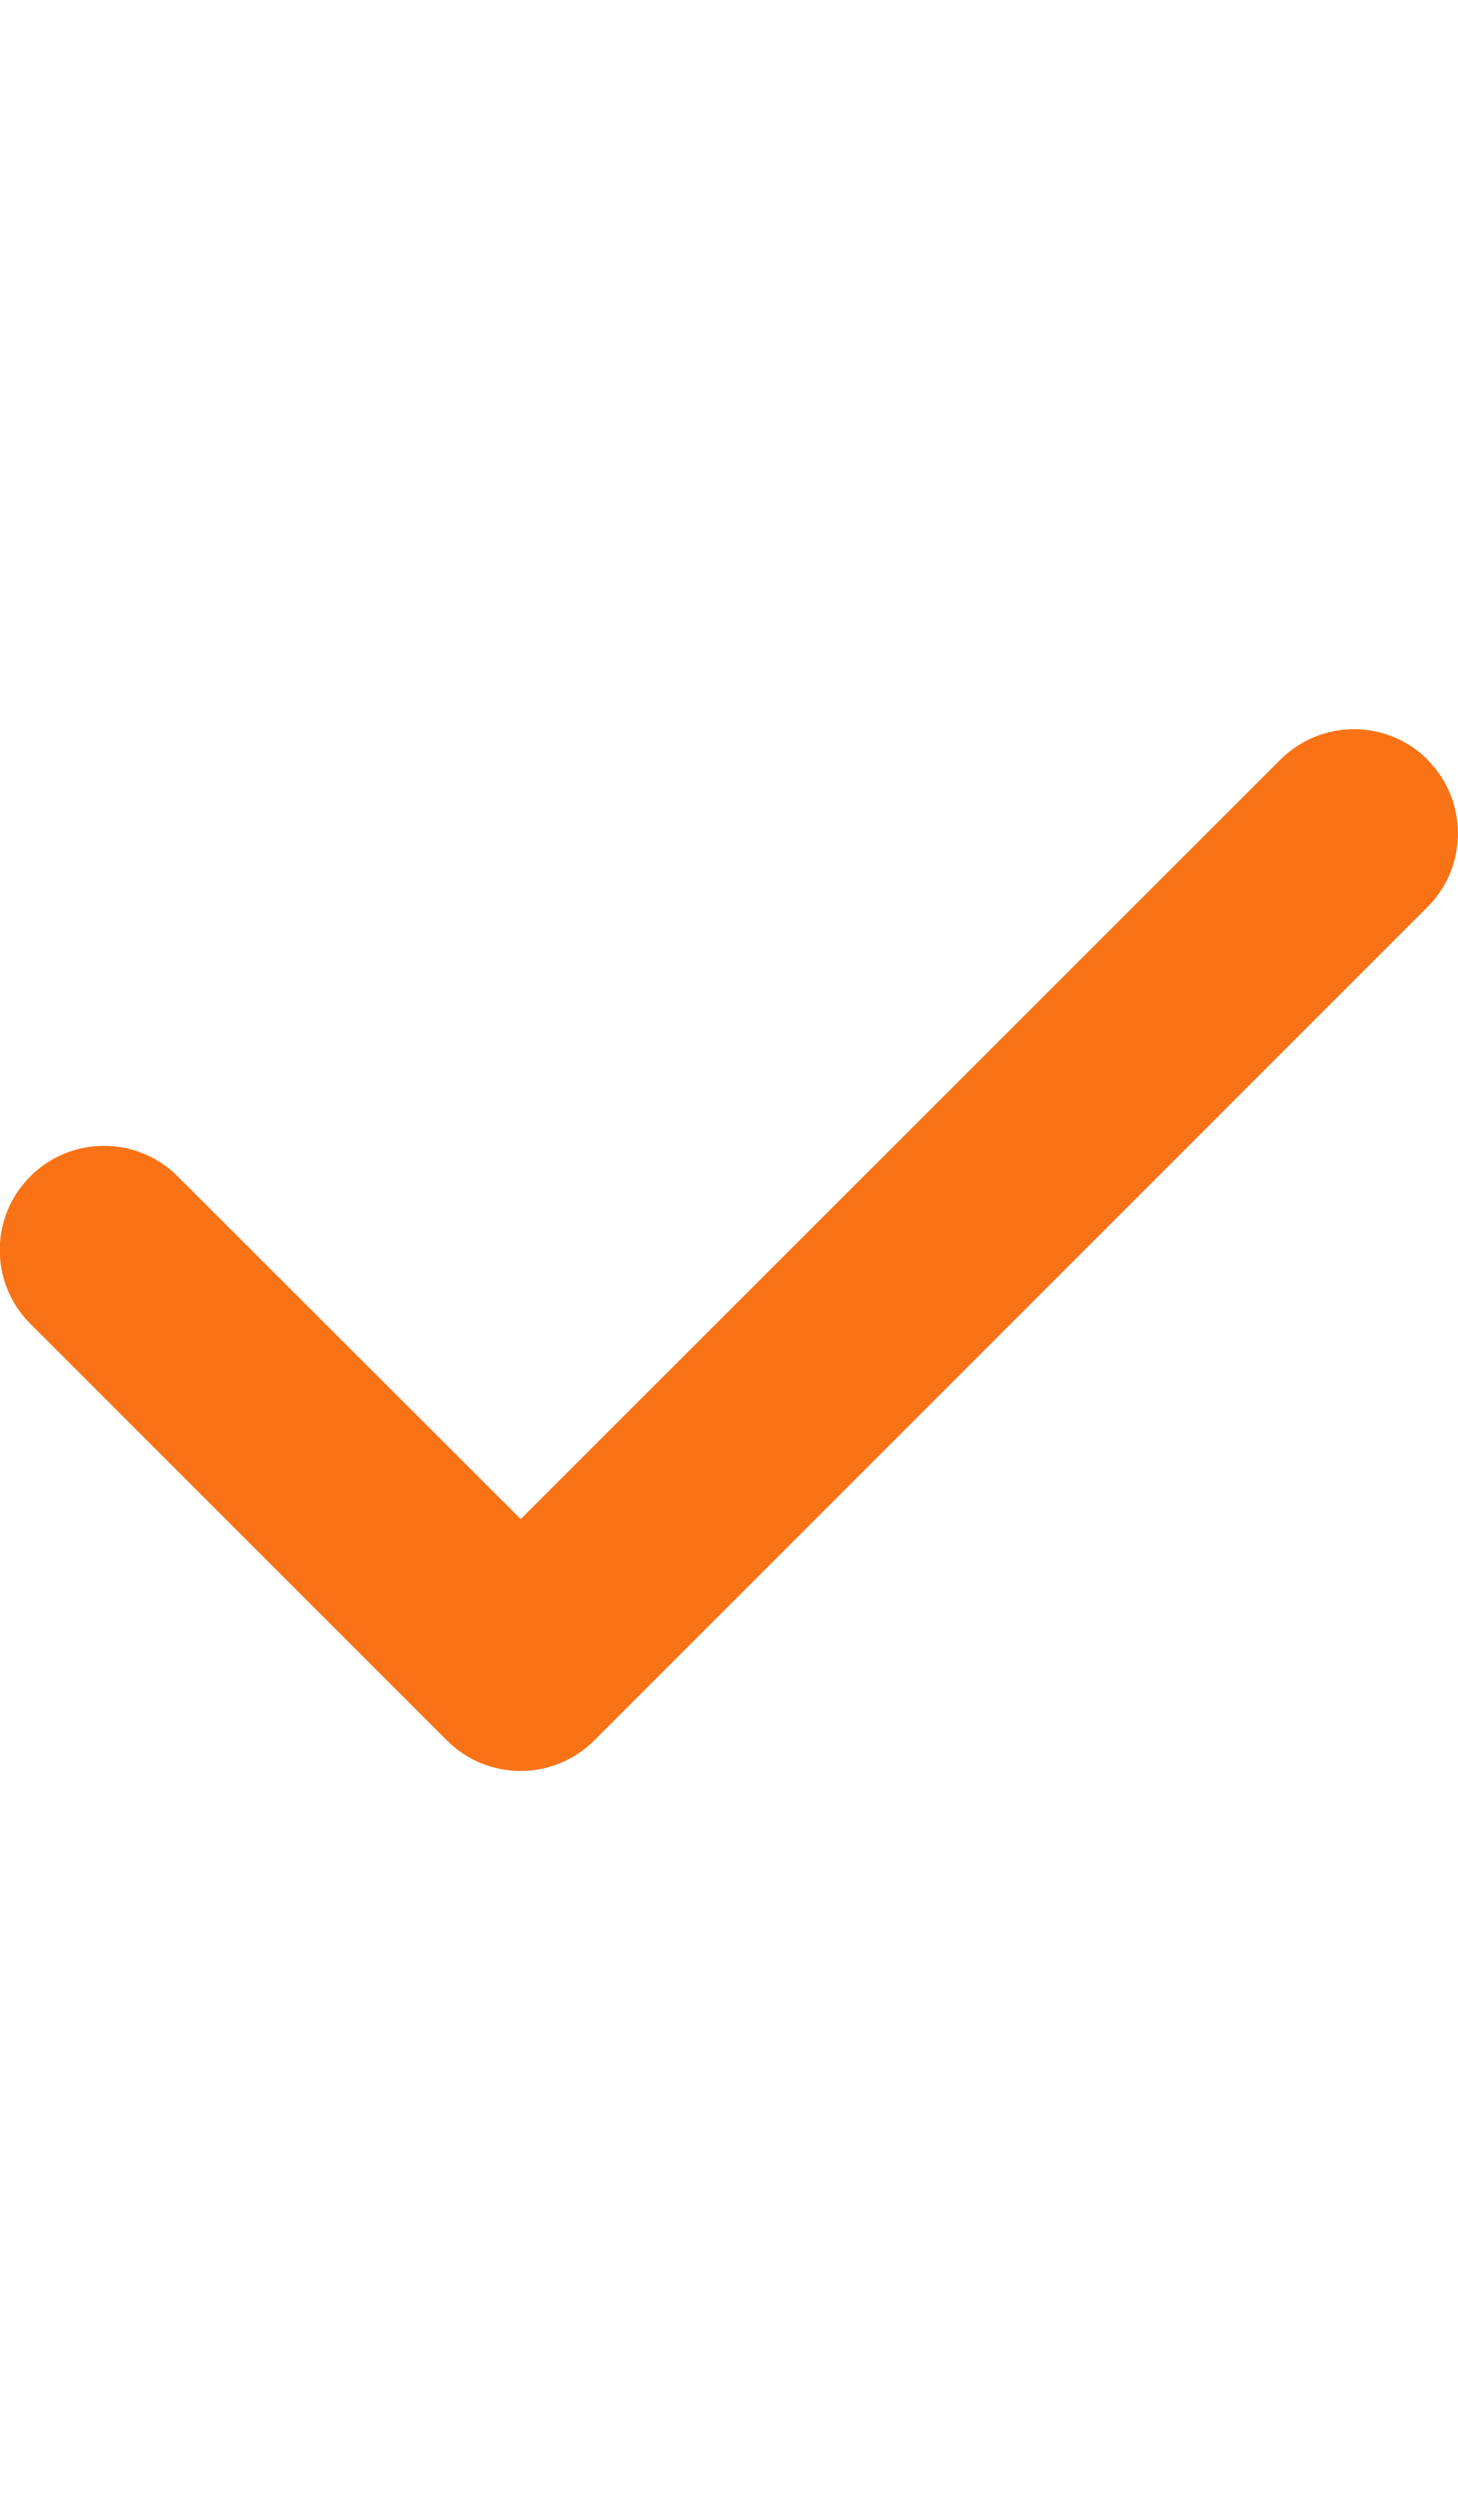 <?xml version="1.0" encoding="utf-8"?>
<svg xmlns="http://www.w3.org/2000/svg" fill="none" height="100%" overflow="visible" preserveAspectRatio="none" style="display: block;" viewBox="0 0 14 24" width="100%">
<g id="i">
<g id="svg">
<g id="Frame">
<g clip-path="url(#clip0_0_40)">
<path d="M13.706 7.294C14.097 7.684 14.097 8.319 13.706 8.709L5.706 16.709C5.316 17.1 4.681 17.1 4.291 16.709L0.291 12.709C-0.1 12.319 -0.1 11.684 0.291 11.294C0.681 10.903 1.316 10.903 1.706 11.294L5 14.584L12.294 7.294C12.684 6.903 13.319 6.903 13.709 7.294H13.706Z" fill="#F97316" id="Vector"/>
</g>
</g>
</g>
</g>
<defs>
<clipPath id="clip0_0_40">
<path d="M0 4H14V20H0V4Z" fill="white"/>
</clipPath>
</defs>
</svg>